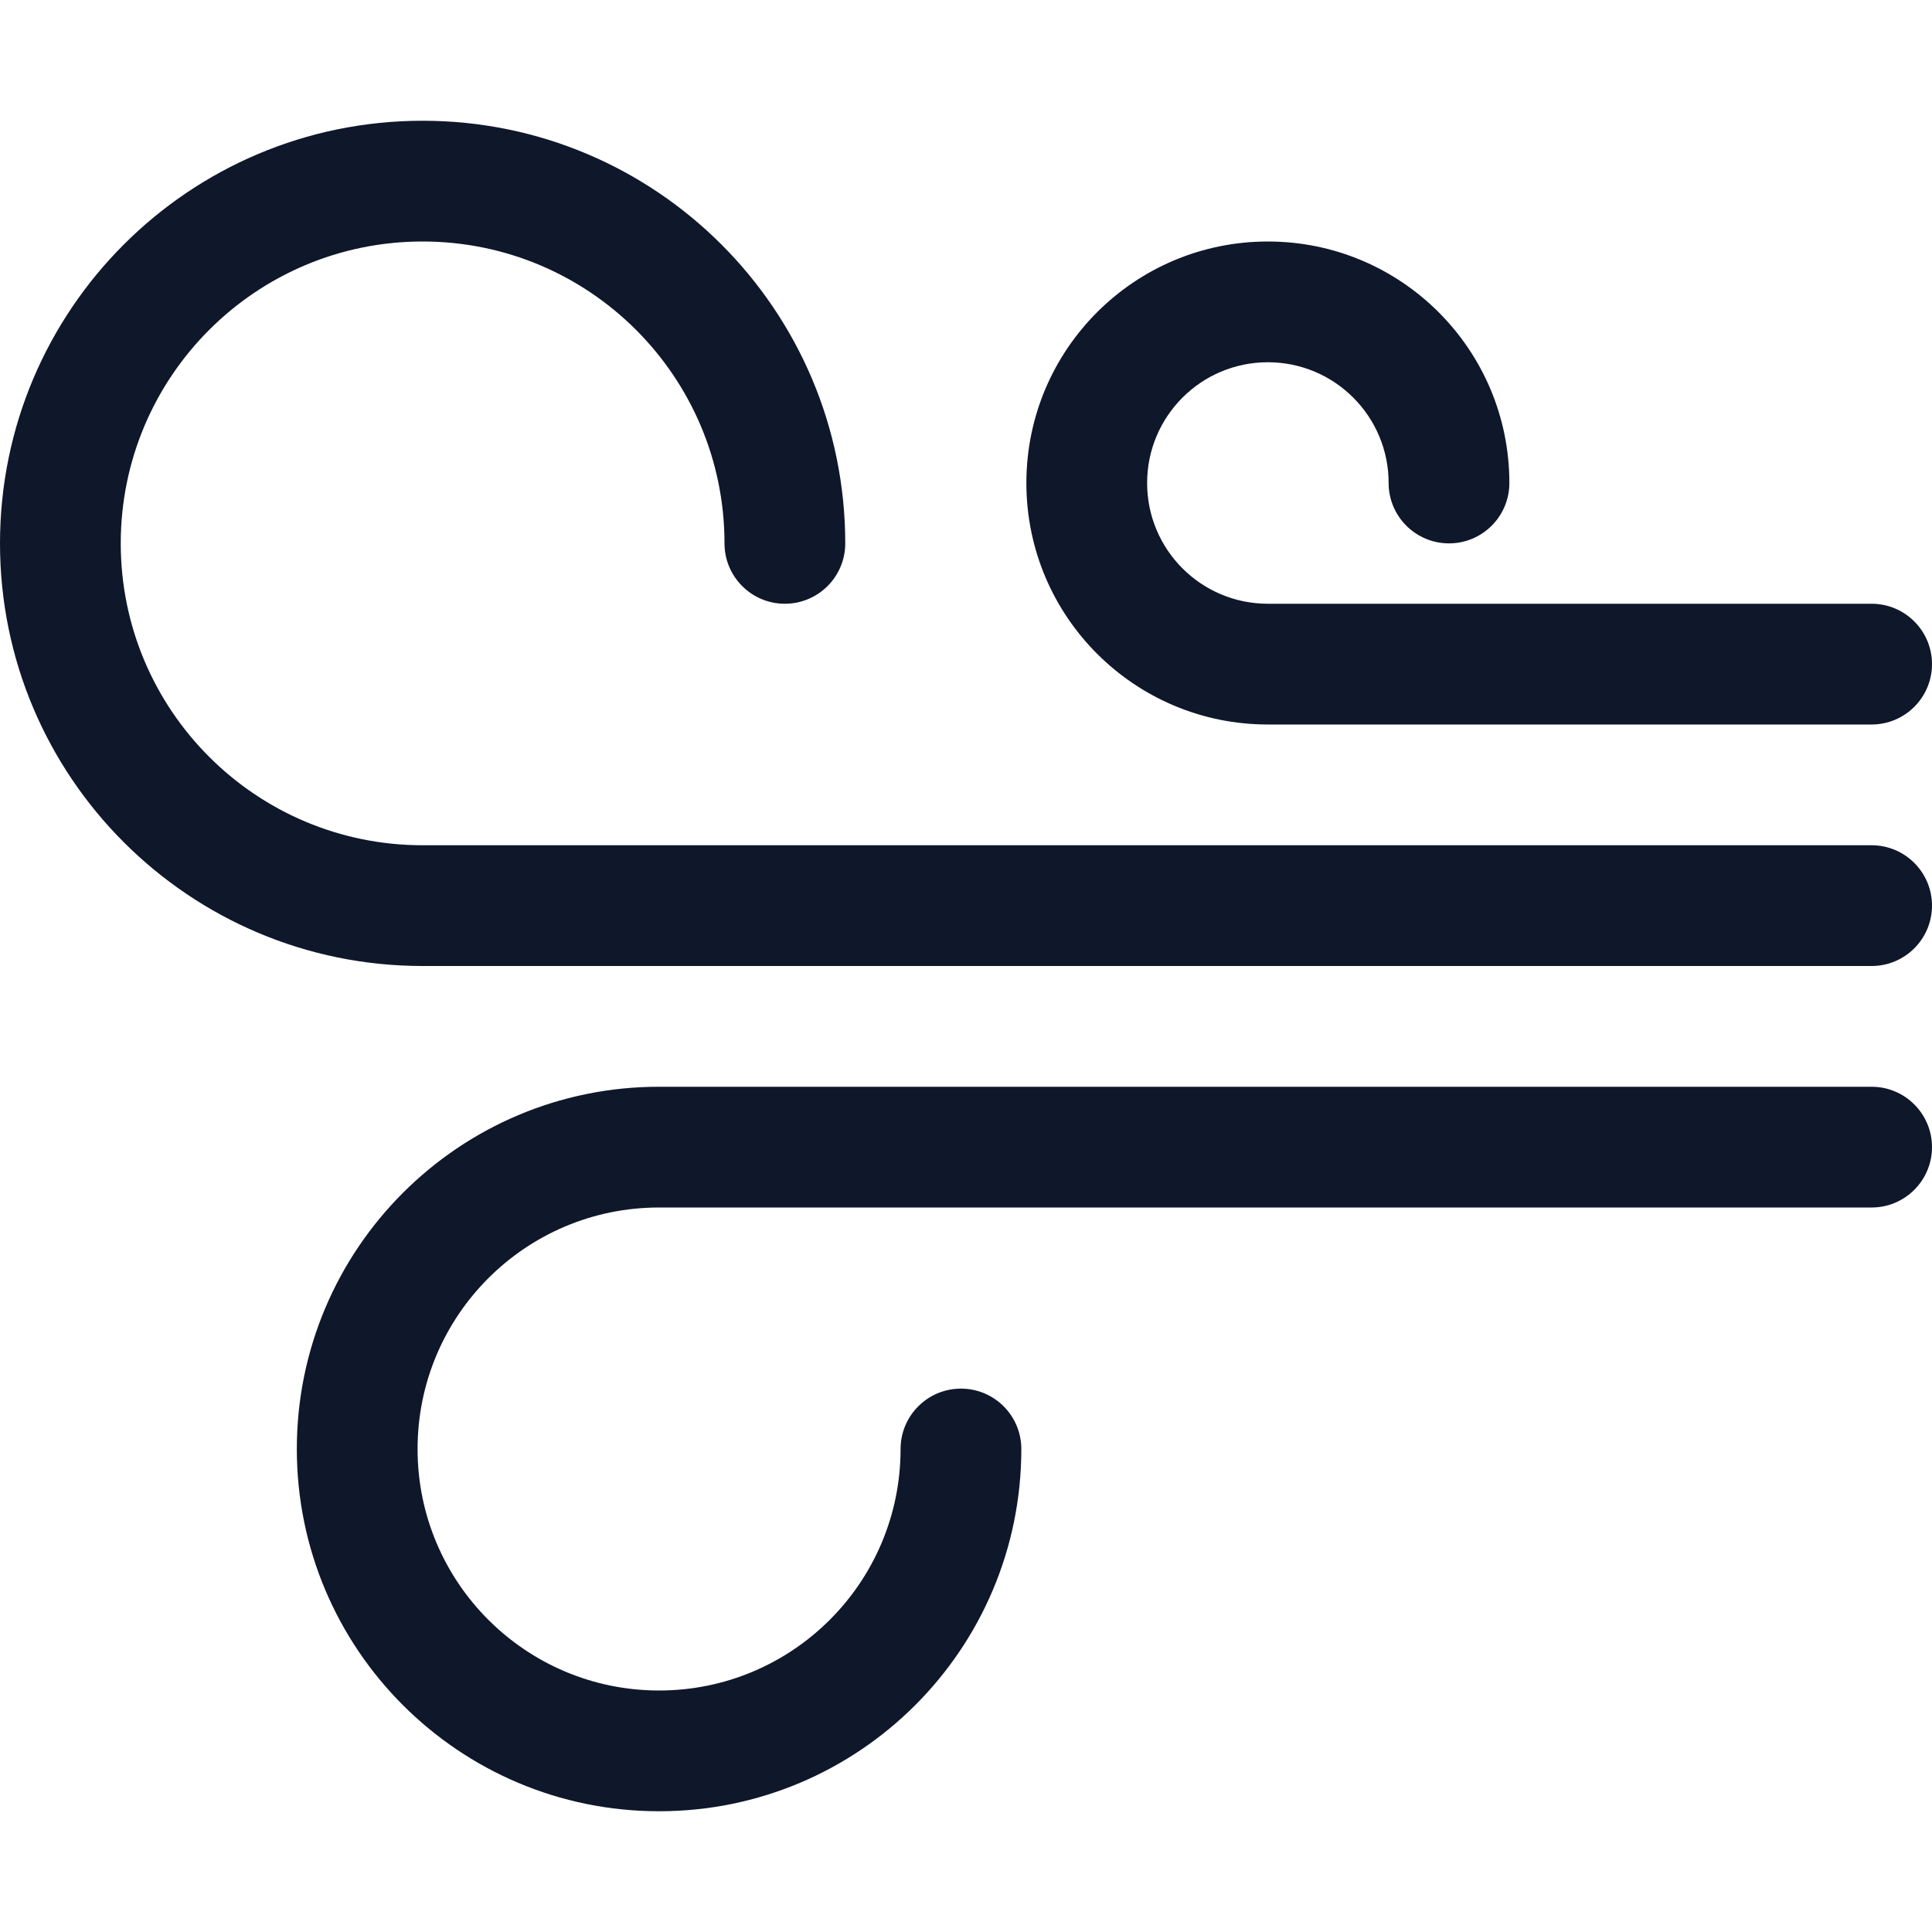 <svg width="44" height="44" viewBox="0 0 44 44" fill="none" xmlns="http://www.w3.org/2000/svg">
<path d="M9.625 5.5C13.422 5.5 16.5 8.578 16.5 12.375C16.5 13.134 17.116 13.75 17.875 13.75C18.634 13.75 19.25 13.134 19.25 12.375C19.25 7.059 14.941 2.75 9.625 2.75C4.309 2.75 0 7.059 0 12.375C0 17.691 4.309 22 9.625 22H42.625C43.384 22 44 21.384 44 20.625C44 19.866 43.384 19.25 42.625 19.25H9.625C5.828 19.25 2.75 16.172 2.75 12.375C2.75 8.578 5.828 5.5 9.625 5.5ZM28.875 8.25C30.394 8.25 31.625 9.481 31.625 11C31.625 11.759 32.241 12.375 33 12.375C33.759 12.375 34.375 11.759 34.375 11C34.375 7.962 31.913 5.5 28.875 5.5C25.837 5.5 23.375 7.962 23.375 11C23.375 14.038 25.837 16.5 28.875 16.5H42.625C43.384 16.5 44 15.884 44 15.125C44 14.366 43.384 13.75 42.625 13.75H28.875C27.356 13.75 26.125 12.519 26.125 11C26.125 9.481 27.356 8.25 28.875 8.25ZM44 26.125C44 25.366 43.384 24.75 42.625 24.75H15.01C10.454 24.75 6.76 28.444 6.76 33C6.76 37.556 10.454 41.25 15.01 41.25C19.567 41.25 23.26 37.556 23.26 33C23.26 32.241 22.645 31.625 21.885 31.625C21.126 31.625 20.51 32.241 20.51 33C20.51 36.038 18.048 38.5 15.01 38.5C11.973 38.5 9.51 36.038 9.51 33C9.51 29.962 11.973 27.5 15.01 27.5H42.625C43.384 27.5 44 26.884 44 26.125Z" fill="#0F172A"/>
</svg>
